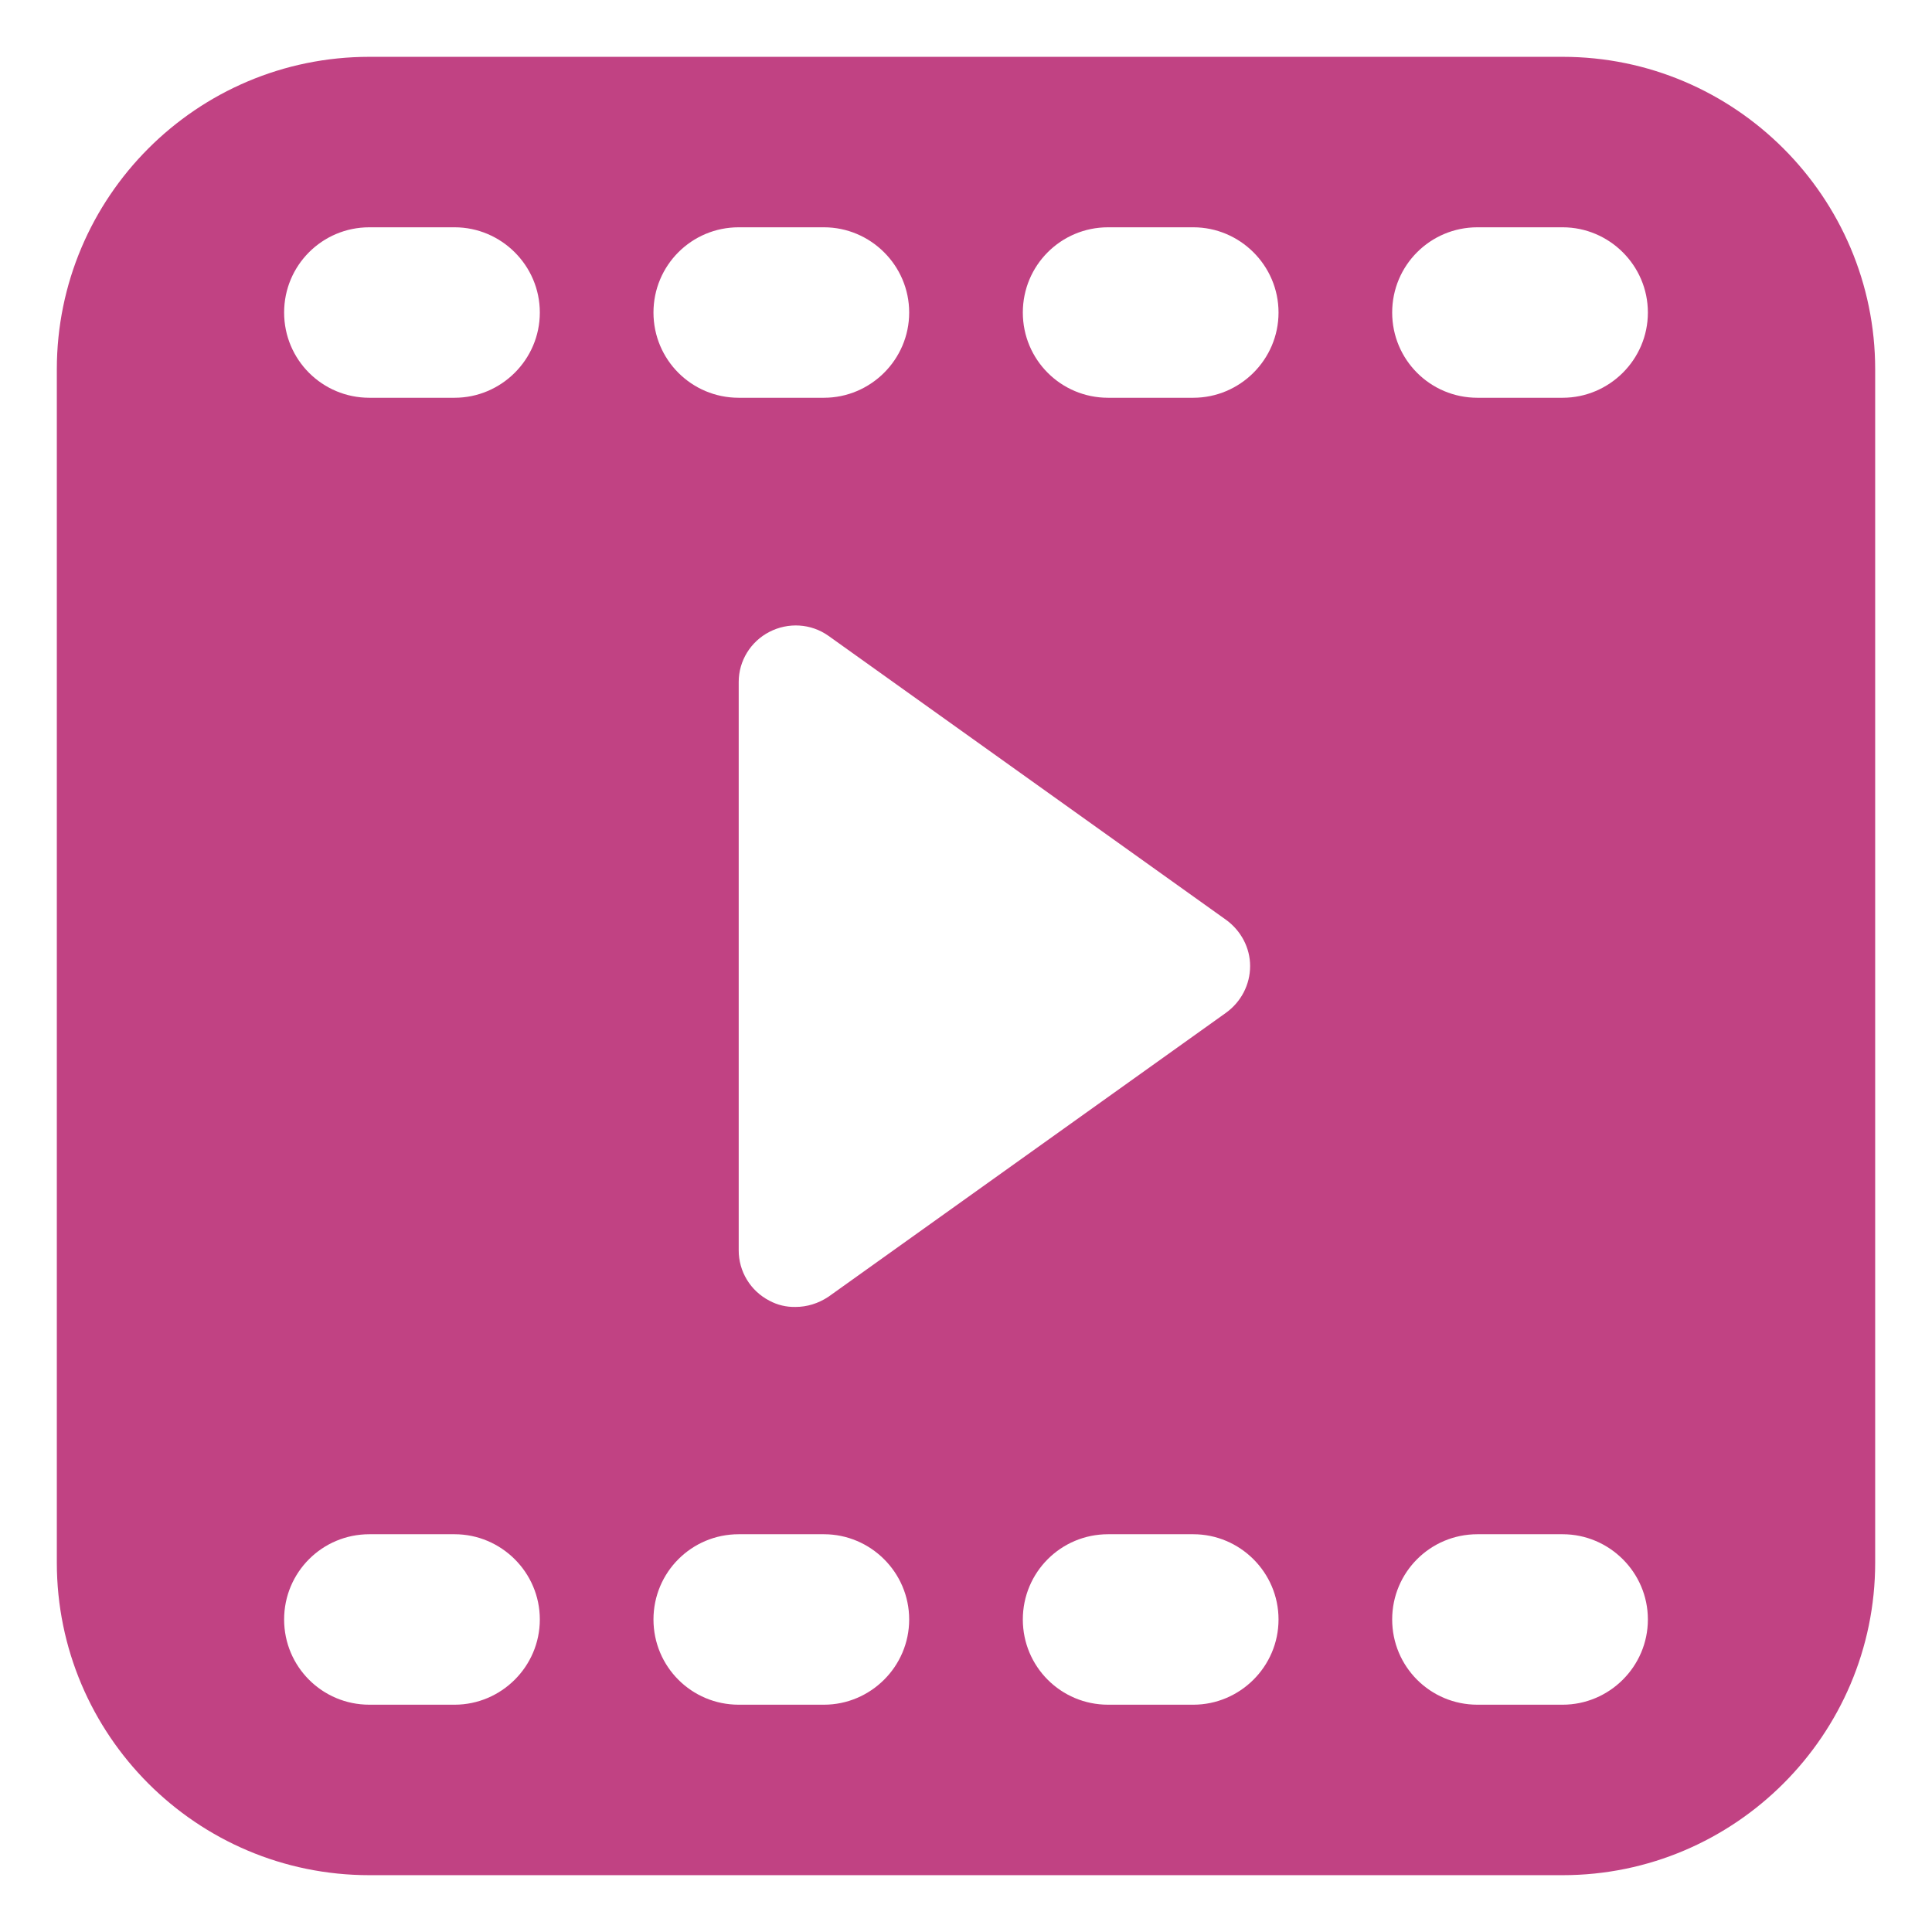 <svg xmlns="http://www.w3.org/2000/svg" viewBox="0 0 34.00 34.00" data-guides="{&quot;vertical&quot;:[],&quot;horizontal&quot;:[]}"><path fill="#c14283" stroke="none" fill-opacity="1" stroke-width="1" stroke-opacity="1" data-original="#000000" class="" id="tSvgc8d41e87e6" title="Path 1" d="M27.5 1C20.5 1 13.5 1 6.5 1C3.46 1 1 3.47 1 6.5C1 13.5 1 20.5 1 27.5C1 30.53 3.46 33 6.5 33C13.5 33 20.5 33 27.5 33C30.53 33 33 30.53 33 27.5C33 20.5 33 13.5 33 6.5C33 3.47 30.53 1 27.5 1ZM13 4C13.5 4 14 4 14.5 4C15.32 4 16 4.67 16 5.5C16 6.33 15.32 7 14.5 7C14 7 13.5 7 13 7C12.17 7 11.5 6.33 11.5 5.5C11.5 4.67 12.17 4 13 4ZM21.58 16.19C21.84 16.38 22 16.68 22 17C22 17.33 21.84 17.63 21.58 17.82C19.247 19.487 16.913 21.153 14.58 22.82C14.4 22.94 14.2 23 14 23C13.84 23.004 13.681 22.966 13.54 22.89C13.207 22.718 12.998 22.375 13 22C13 18.667 13 15.333 13 12C13 11.63 13.21 11.29 13.54 11.12C13.87 10.95 14.27 10.97 14.58 11.19C16.913 12.857 19.247 14.523 21.58 16.19ZM8 30C7.5 30 7 30 6.5 30C5.67 30 5 29.33 5 28.5C5 27.67 5.67 27 6.5 27C7 27 7.5 27 8 27C8.82 27 9.5 27.67 9.5 28.5C9.5 29.33 8.82 30 8 30ZM8 7C7.5 7 7 7 6.5 7C5.67 7 5 6.33 5 5.5C5 4.67 5.67 4 6.5 4C7 4 7.5 4 8 4C8.82 4 9.5 4.67 9.5 5.5C9.5 6.33 8.82 7 8 7ZM14.5 30C14 30 13.5 30 13 30C12.17 30 11.5 29.33 11.5 28.5C11.5 27.67 12.17 27 13 27C13.5 27 14 27 14.5 27C15.32 27 16 27.67 16 28.5C16 29.33 15.32 30 14.5 30ZM21 30C20.5 30 20 30 19.5 30C18.67 30 18 29.33 18 28.5C18 27.67 18.67 27 19.5 27C20 27 20.5 27 21 27C21.82 27 22.5 27.67 22.5 28.5C22.5 29.33 21.82 30 21 30ZM21 7C20.5 7 20 7 19.5 7C18.67 7 18 6.33 18 5.5C18 4.67 18.67 4 19.5 4C20 4 20.5 4 21 4C21.82 4 22.5 4.67 22.5 5.5C22.5 6.33 21.82 7 21 7ZM27.5 30C27 30 26.5 30 26 30C25.17 30 24.5 29.33 24.5 28.5C24.5 27.67 25.17 27 26 27C26.5 27 27 27 27.5 27C28.32 27 29 27.67 29 28.5C29 29.33 28.32 30 27.5 30ZM27.5 7C27 7 26.5 7 26 7C25.17 7 24.5 6.33 24.5 5.5C24.5 4.67 25.17 4 26 4C26.5 4 27 4 27.5 4C28.32 4 29 4.67 29 5.5C29 6.33 28.32 7 27.5 7Z"/><defs/></svg>
